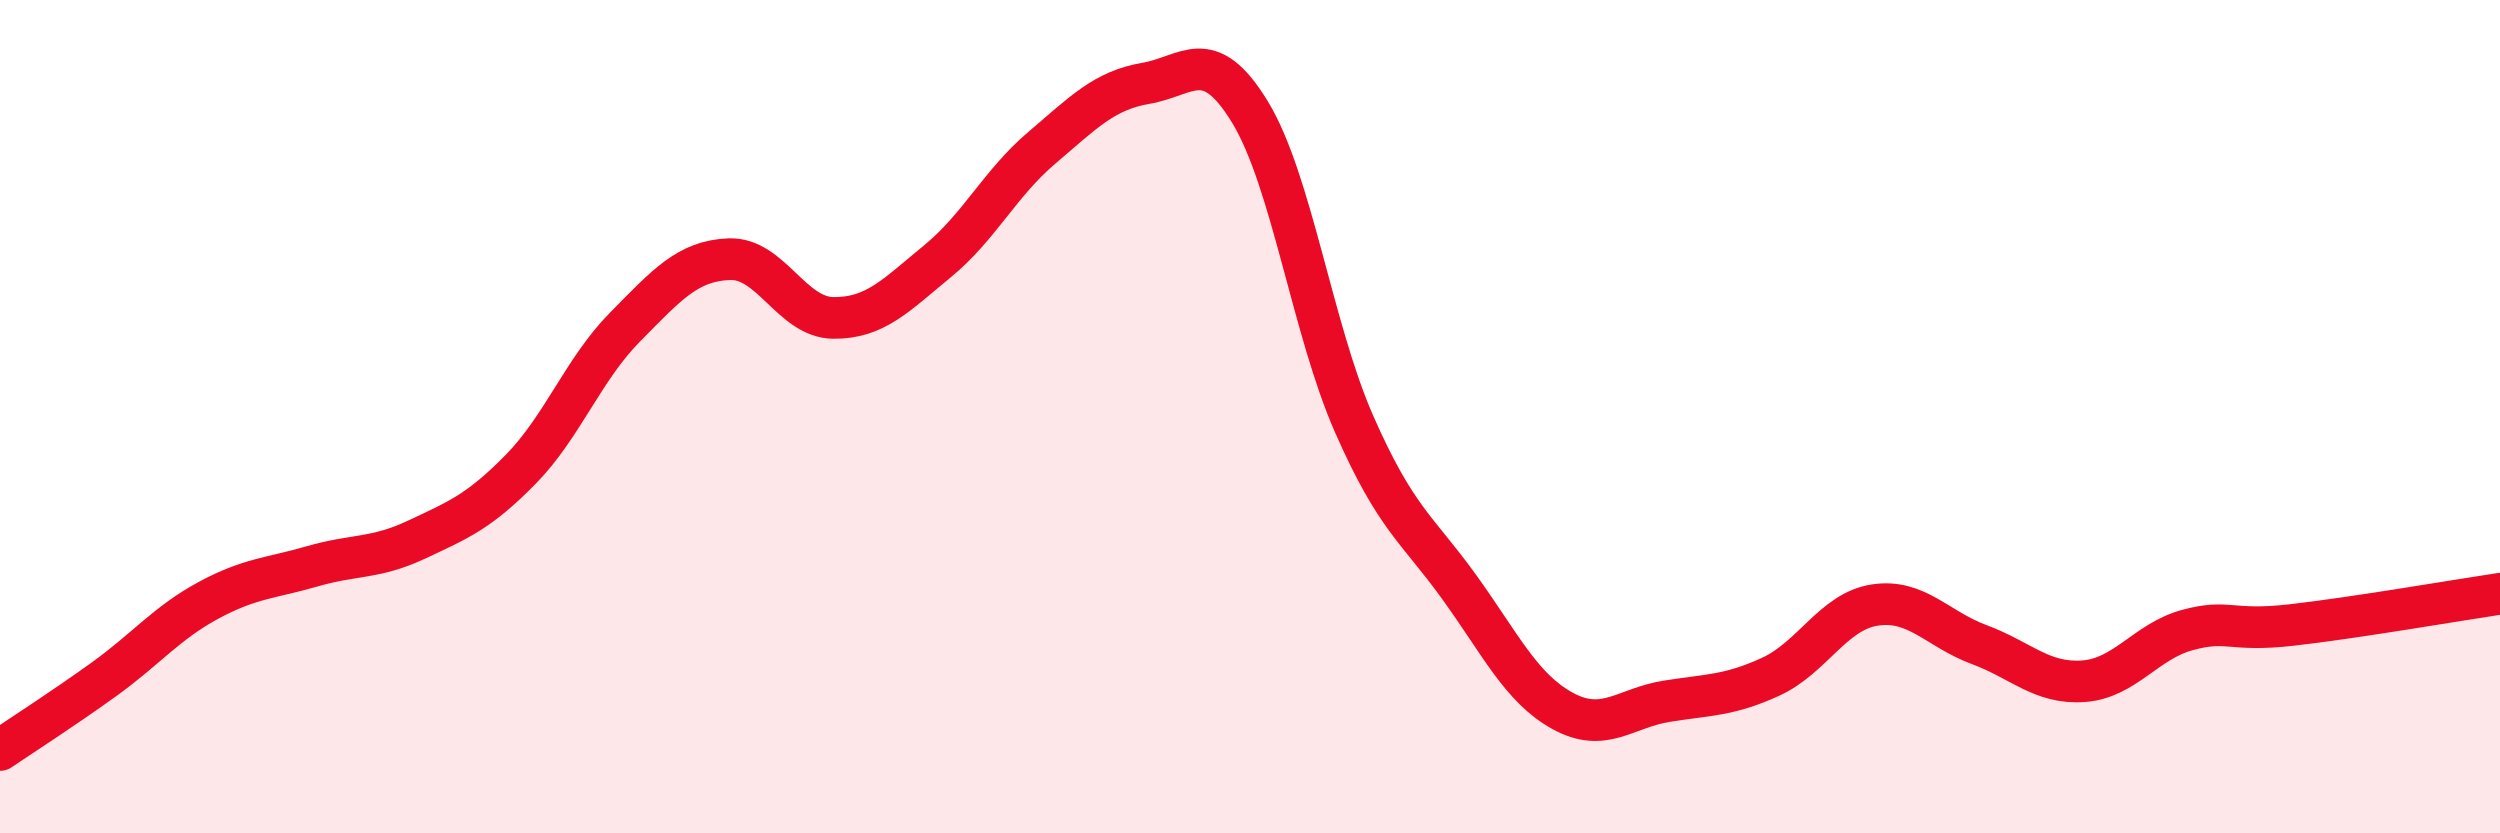 
    <svg width="60" height="20" viewBox="0 0 60 20" xmlns="http://www.w3.org/2000/svg">
      <path
        d="M 0,18 C 0.5,17.66 1.5,17.02 2.5,16.3 C 3.5,15.58 4,14.95 5,14.41 C 6,13.87 6.5,13.88 7.5,13.59 C 8.5,13.3 9,13.42 10,12.95 C 11,12.48 11.5,12.28 12.5,11.26 C 13.5,10.24 14,8.86 15,7.85 C 16,6.84 16.5,6.26 17.5,6.22 C 18.5,6.18 19,7.62 20,7.63 C 21,7.64 21.5,7.09 22.5,6.27 C 23.5,5.45 24,4.4 25,3.55 C 26,2.7 26.5,2.17 27.5,2 C 28.5,1.83 29,1.05 30,2.69 C 31,4.33 31.5,7.91 32.5,10.18 C 33.5,12.45 34,12.68 35,14.06 C 36,15.44 36.5,16.51 37.5,17.06 C 38.5,17.61 39,16.99 40,16.83 C 41,16.67 41.5,16.7 42.5,16.24 C 43.5,15.78 44,14.67 45,14.52 C 46,14.37 46.5,15.1 47.5,15.47 C 48.5,15.84 49,16.42 50,16.35 C 51,16.28 51.5,15.39 52.5,15.12 C 53.5,14.85 53.5,15.17 55,15 C 56.5,14.83 59,14.4 60,14.25L60 20L0 20Z"
        fill="#EB0A25"
        opacity="0.1"
        stroke-linecap="round"
        stroke-linejoin="round"
      />
      <path
        d="M 0,18 C 0.5,17.66 1.5,17.02 2.5,16.3 C 3.5,15.58 4,14.95 5,14.41 C 6,13.87 6.5,13.88 7.5,13.59 C 8.5,13.3 9,13.42 10,12.95 C 11,12.48 11.5,12.28 12.5,11.26 C 13.5,10.24 14,8.86 15,7.85 C 16,6.84 16.5,6.26 17.5,6.22 C 18.5,6.18 19,7.62 20,7.63 C 21,7.64 21.5,7.09 22.5,6.27 C 23.5,5.45 24,4.4 25,3.55 C 26,2.7 26.5,2.17 27.5,2 C 28.5,1.83 29,1.05 30,2.69 C 31,4.33 31.5,7.91 32.5,10.18 C 33.5,12.45 34,12.68 35,14.06 C 36,15.44 36.5,16.51 37.5,17.06 C 38.5,17.61 39,16.99 40,16.83 C 41,16.67 41.5,16.7 42.5,16.24 C 43.5,15.78 44,14.67 45,14.52 C 46,14.37 46.5,15.1 47.5,15.47 C 48.5,15.84 49,16.42 50,16.35 C 51,16.28 51.5,15.39 52.5,15.12 C 53.5,14.85 53.5,15.17 55,15 C 56.5,14.83 59,14.4 60,14.25"
        stroke="#EB0A25"
        stroke-width="1"
        fill="none"
        stroke-linecap="round"
        stroke-linejoin="round"
      />
    </svg>
  